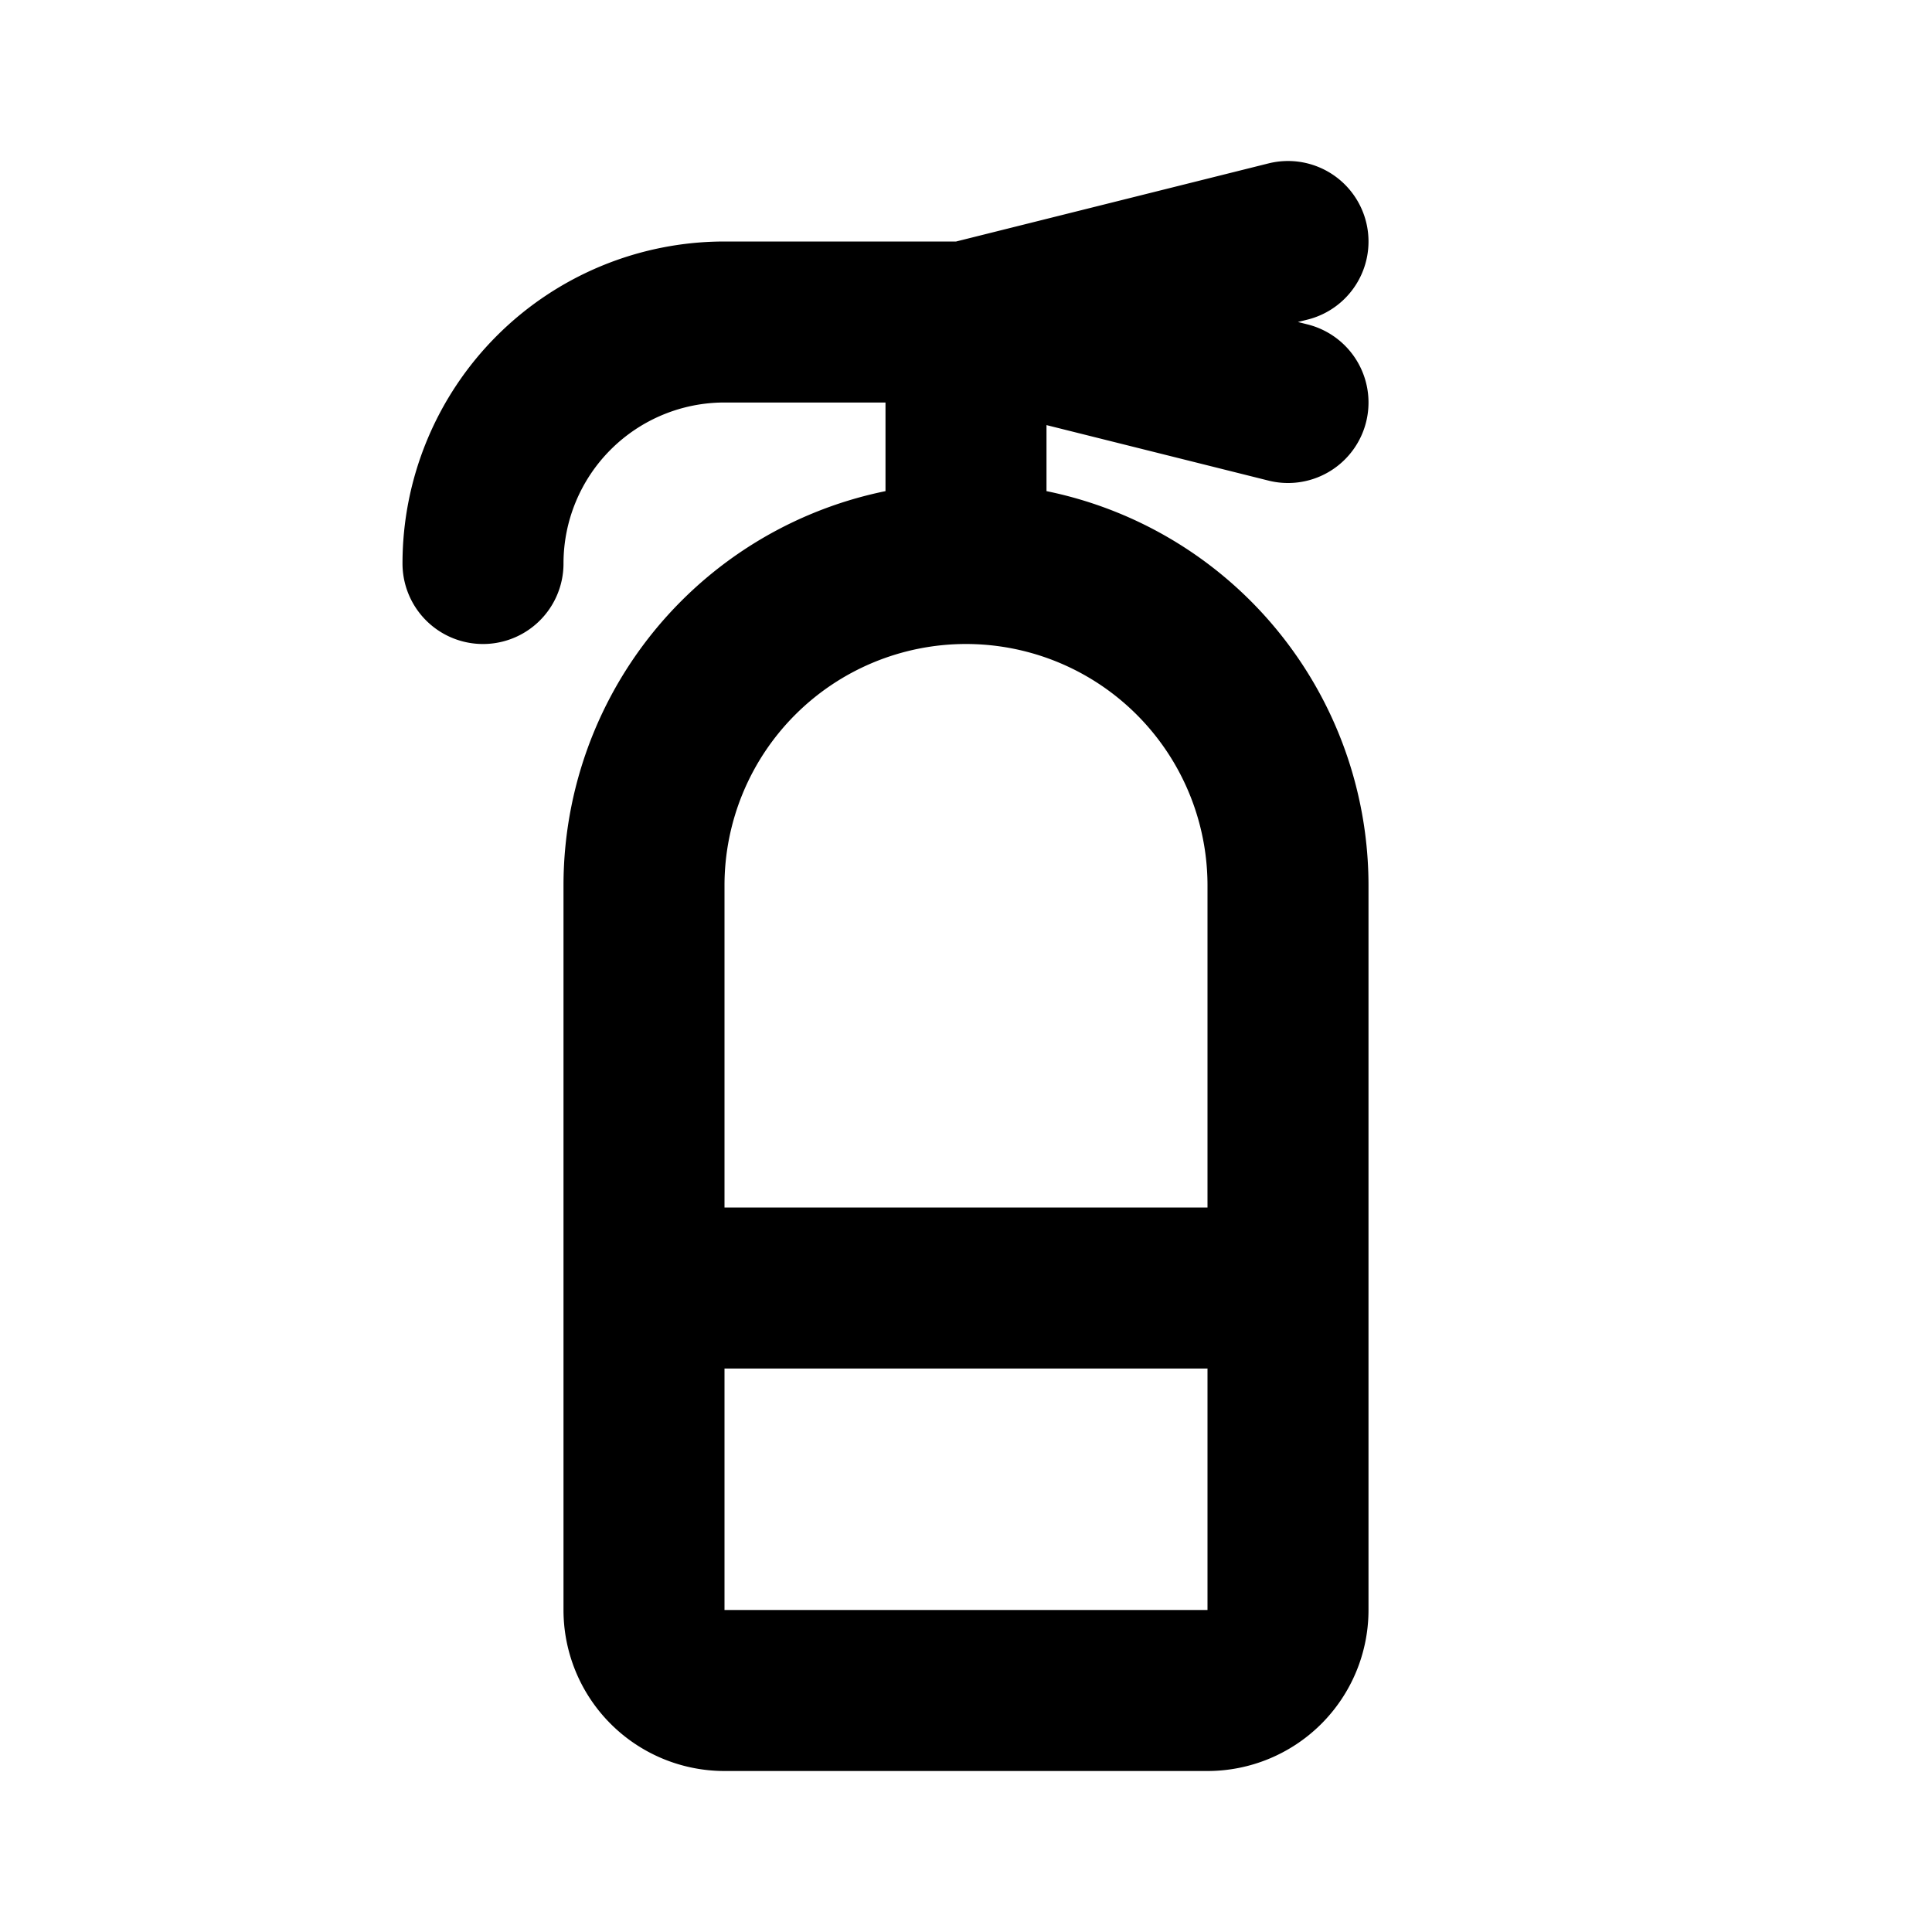<?xml version="1.0" encoding="utf-8"?>
<!-- Generator: www.svgicons.com -->
<svg xmlns="http://www.w3.org/2000/svg" width="800" height="800" viewBox="0 0 24 24">
<path fill="none" stroke="currentColor" stroke-linecap="round" stroke-linejoin="round" stroke-width="2" d="M12 7a4 4 0 0 1 4 4v9a1 1 0 0 1-1 1H9a1 1 0 0 1-1-1v-9a4 4 0 0 1 4-4m-3 9h6m-3-9V4m4 1l-4-1l4-1m-4 1H9a3 3 0 0 0-3 3"/>
</svg>